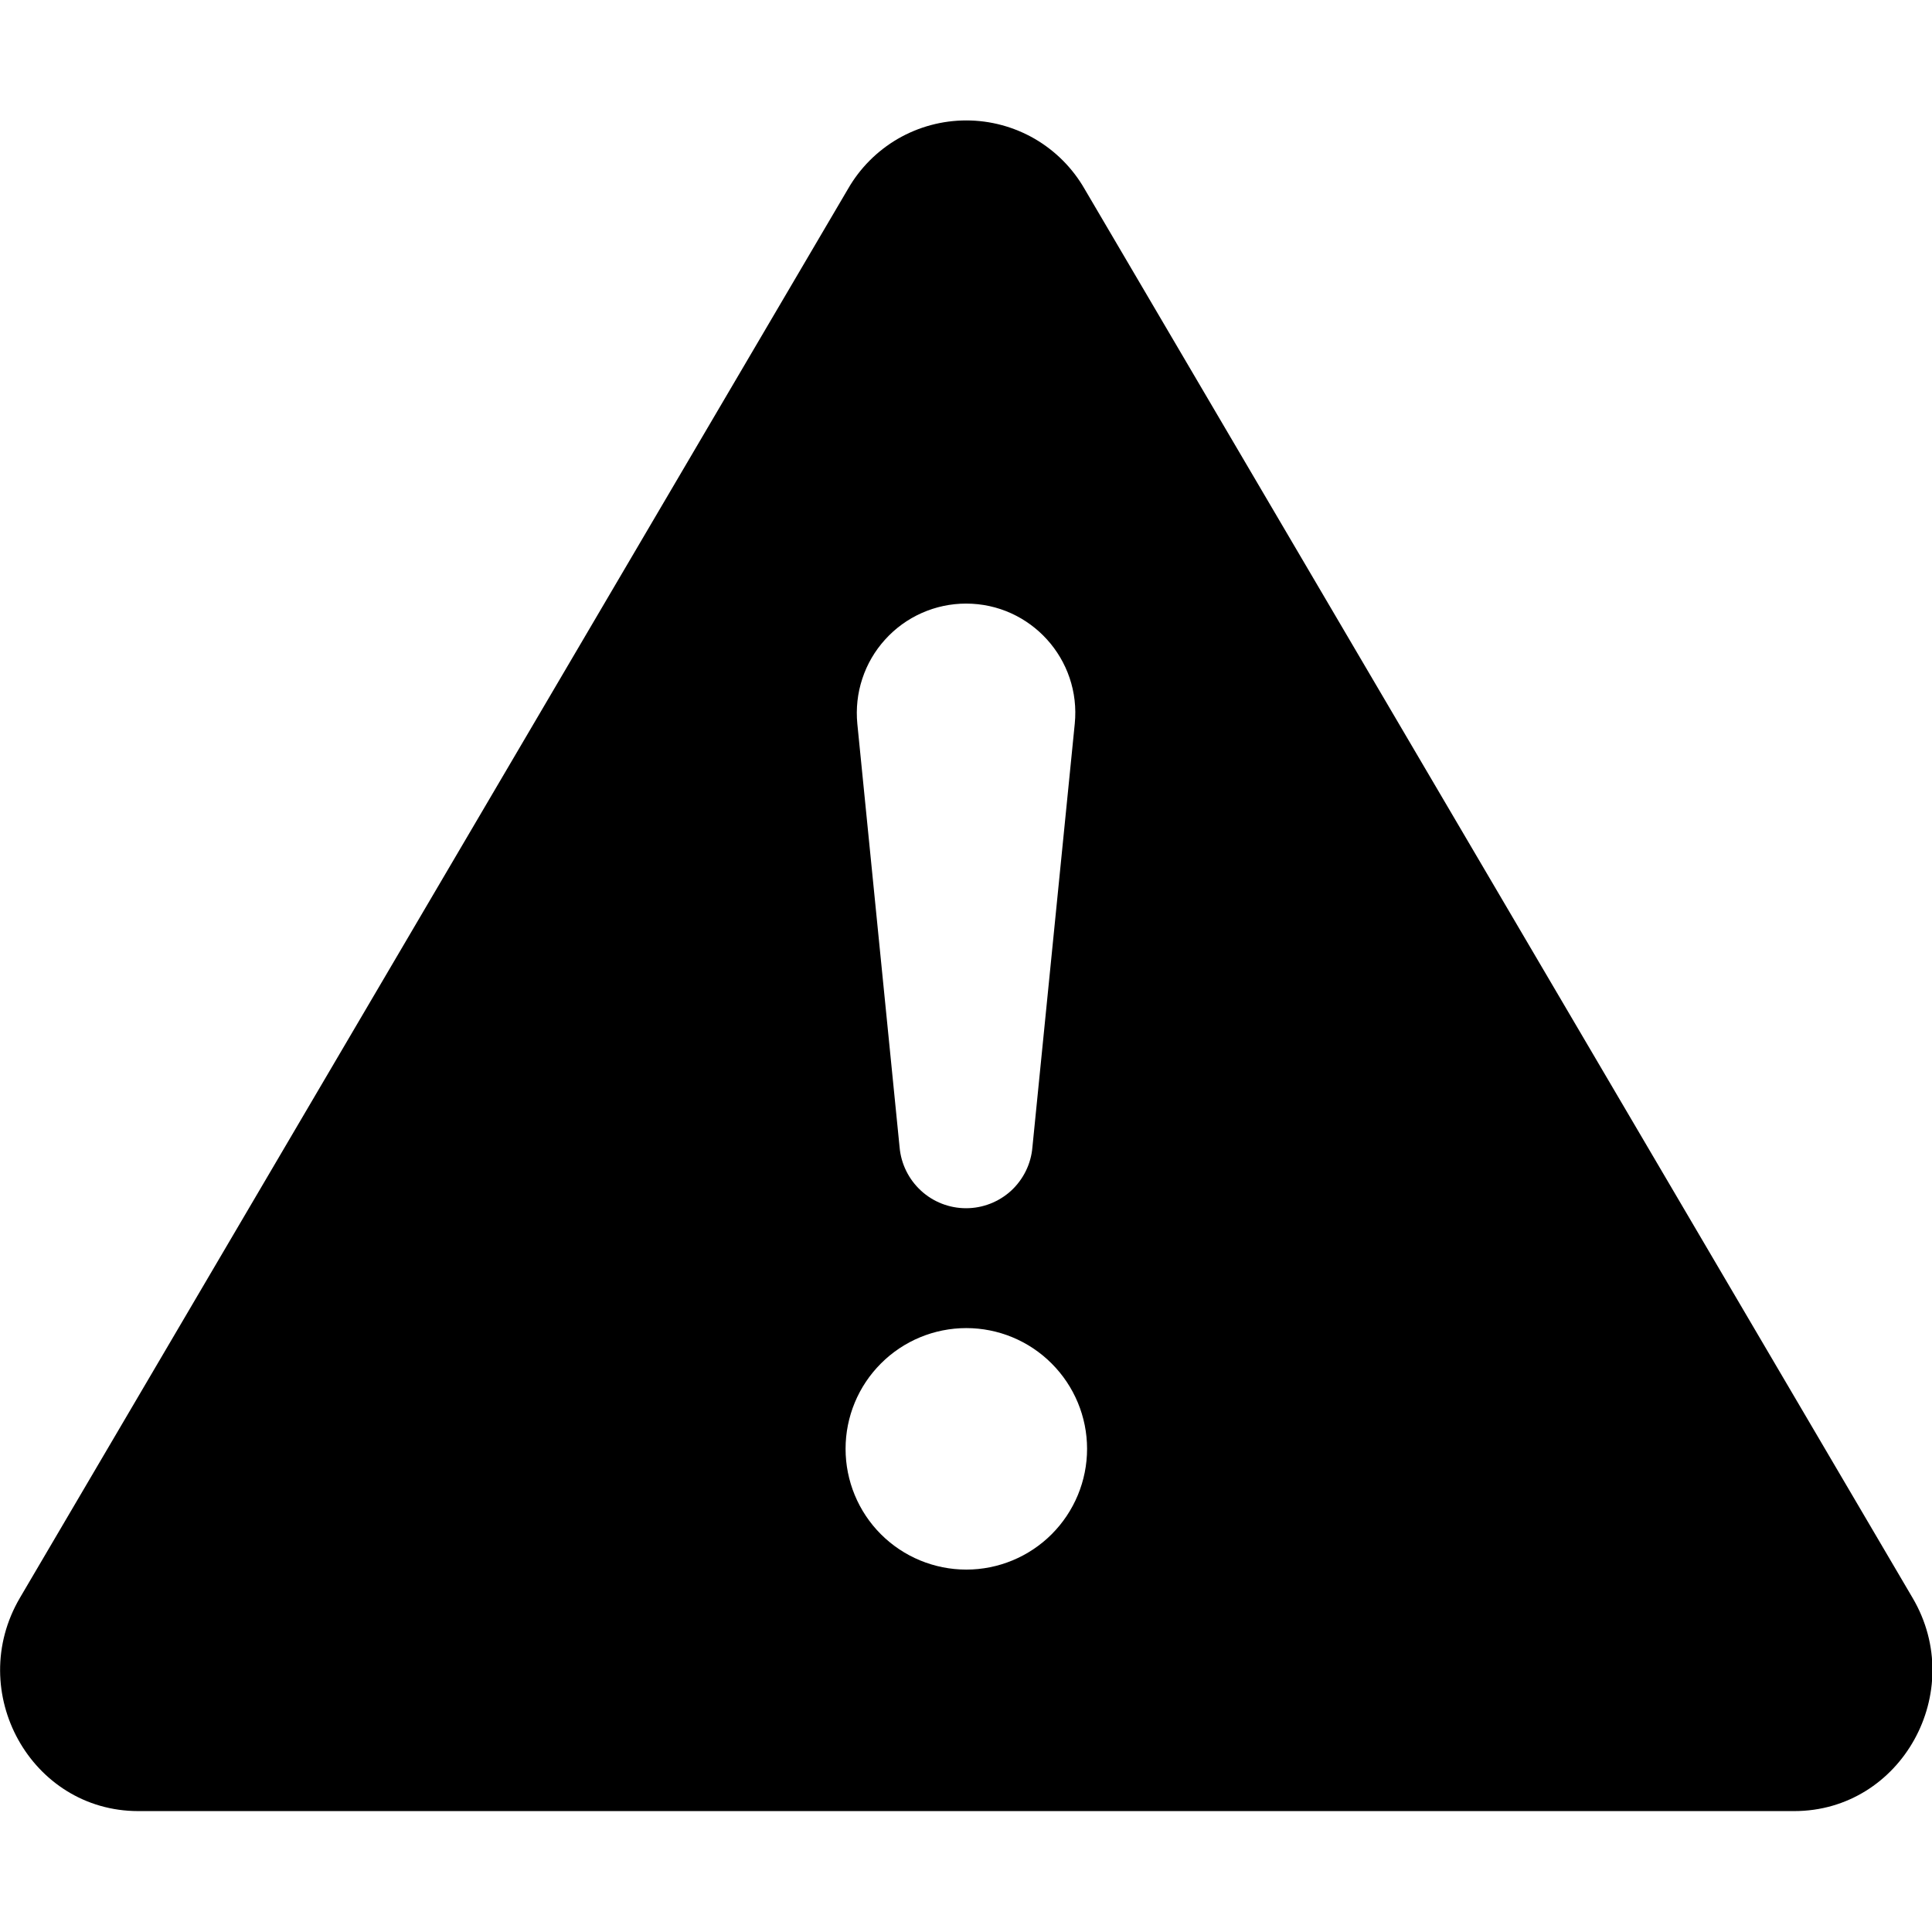 <svg width="24" height="24" viewBox="0 0 24 24" fill="none" xmlns="http://www.w3.org/2000/svg">
<g clip-path="url(#clip0_1288_630)">
<path d="M13.473 2.347C13.325 2.089 13.111 1.874 12.853 1.724C12.595 1.575 12.302 1.496 12.004 1.496C11.705 1.496 11.412 1.575 11.154 1.724C10.896 1.874 10.682 2.089 10.534 2.347L0.248 19.848C-0.437 21.015 0.385 22.498 1.718 22.498H22.288C23.621 22.498 24.445 21.013 23.758 19.848L13.473 2.347ZM12.001 7.498C12.803 7.498 13.431 8.191 13.351 8.991L12.825 14.251C12.808 14.458 12.713 14.65 12.561 14.791C12.408 14.931 12.208 15.009 12.001 15.009C11.793 15.009 11.593 14.931 11.441 14.791C11.288 14.65 11.193 14.458 11.175 14.251L10.65 8.991C10.632 8.802 10.652 8.612 10.712 8.431C10.771 8.251 10.867 8.086 10.995 7.945C11.122 7.804 11.277 7.692 11.45 7.615C11.623 7.538 11.811 7.498 12.001 7.498ZM12.004 16.498C12.401 16.498 12.783 16.656 13.064 16.938C13.345 17.219 13.504 17.6 13.504 17.998C13.504 18.396 13.345 18.778 13.064 19.059C12.783 19.34 12.401 19.498 12.004 19.498C11.606 19.498 11.224 19.34 10.943 19.059C10.662 18.778 10.504 18.396 10.504 17.998C10.504 17.6 10.662 17.219 10.943 16.938C11.224 16.656 11.606 16.498 12.004 16.498Z" fill="black"/>
</g>
<defs>
<clipPath id="clip0_1288_630">
<rect width="24" height="24" fill="white"/>
</clipPath>
</defs>
</svg>
